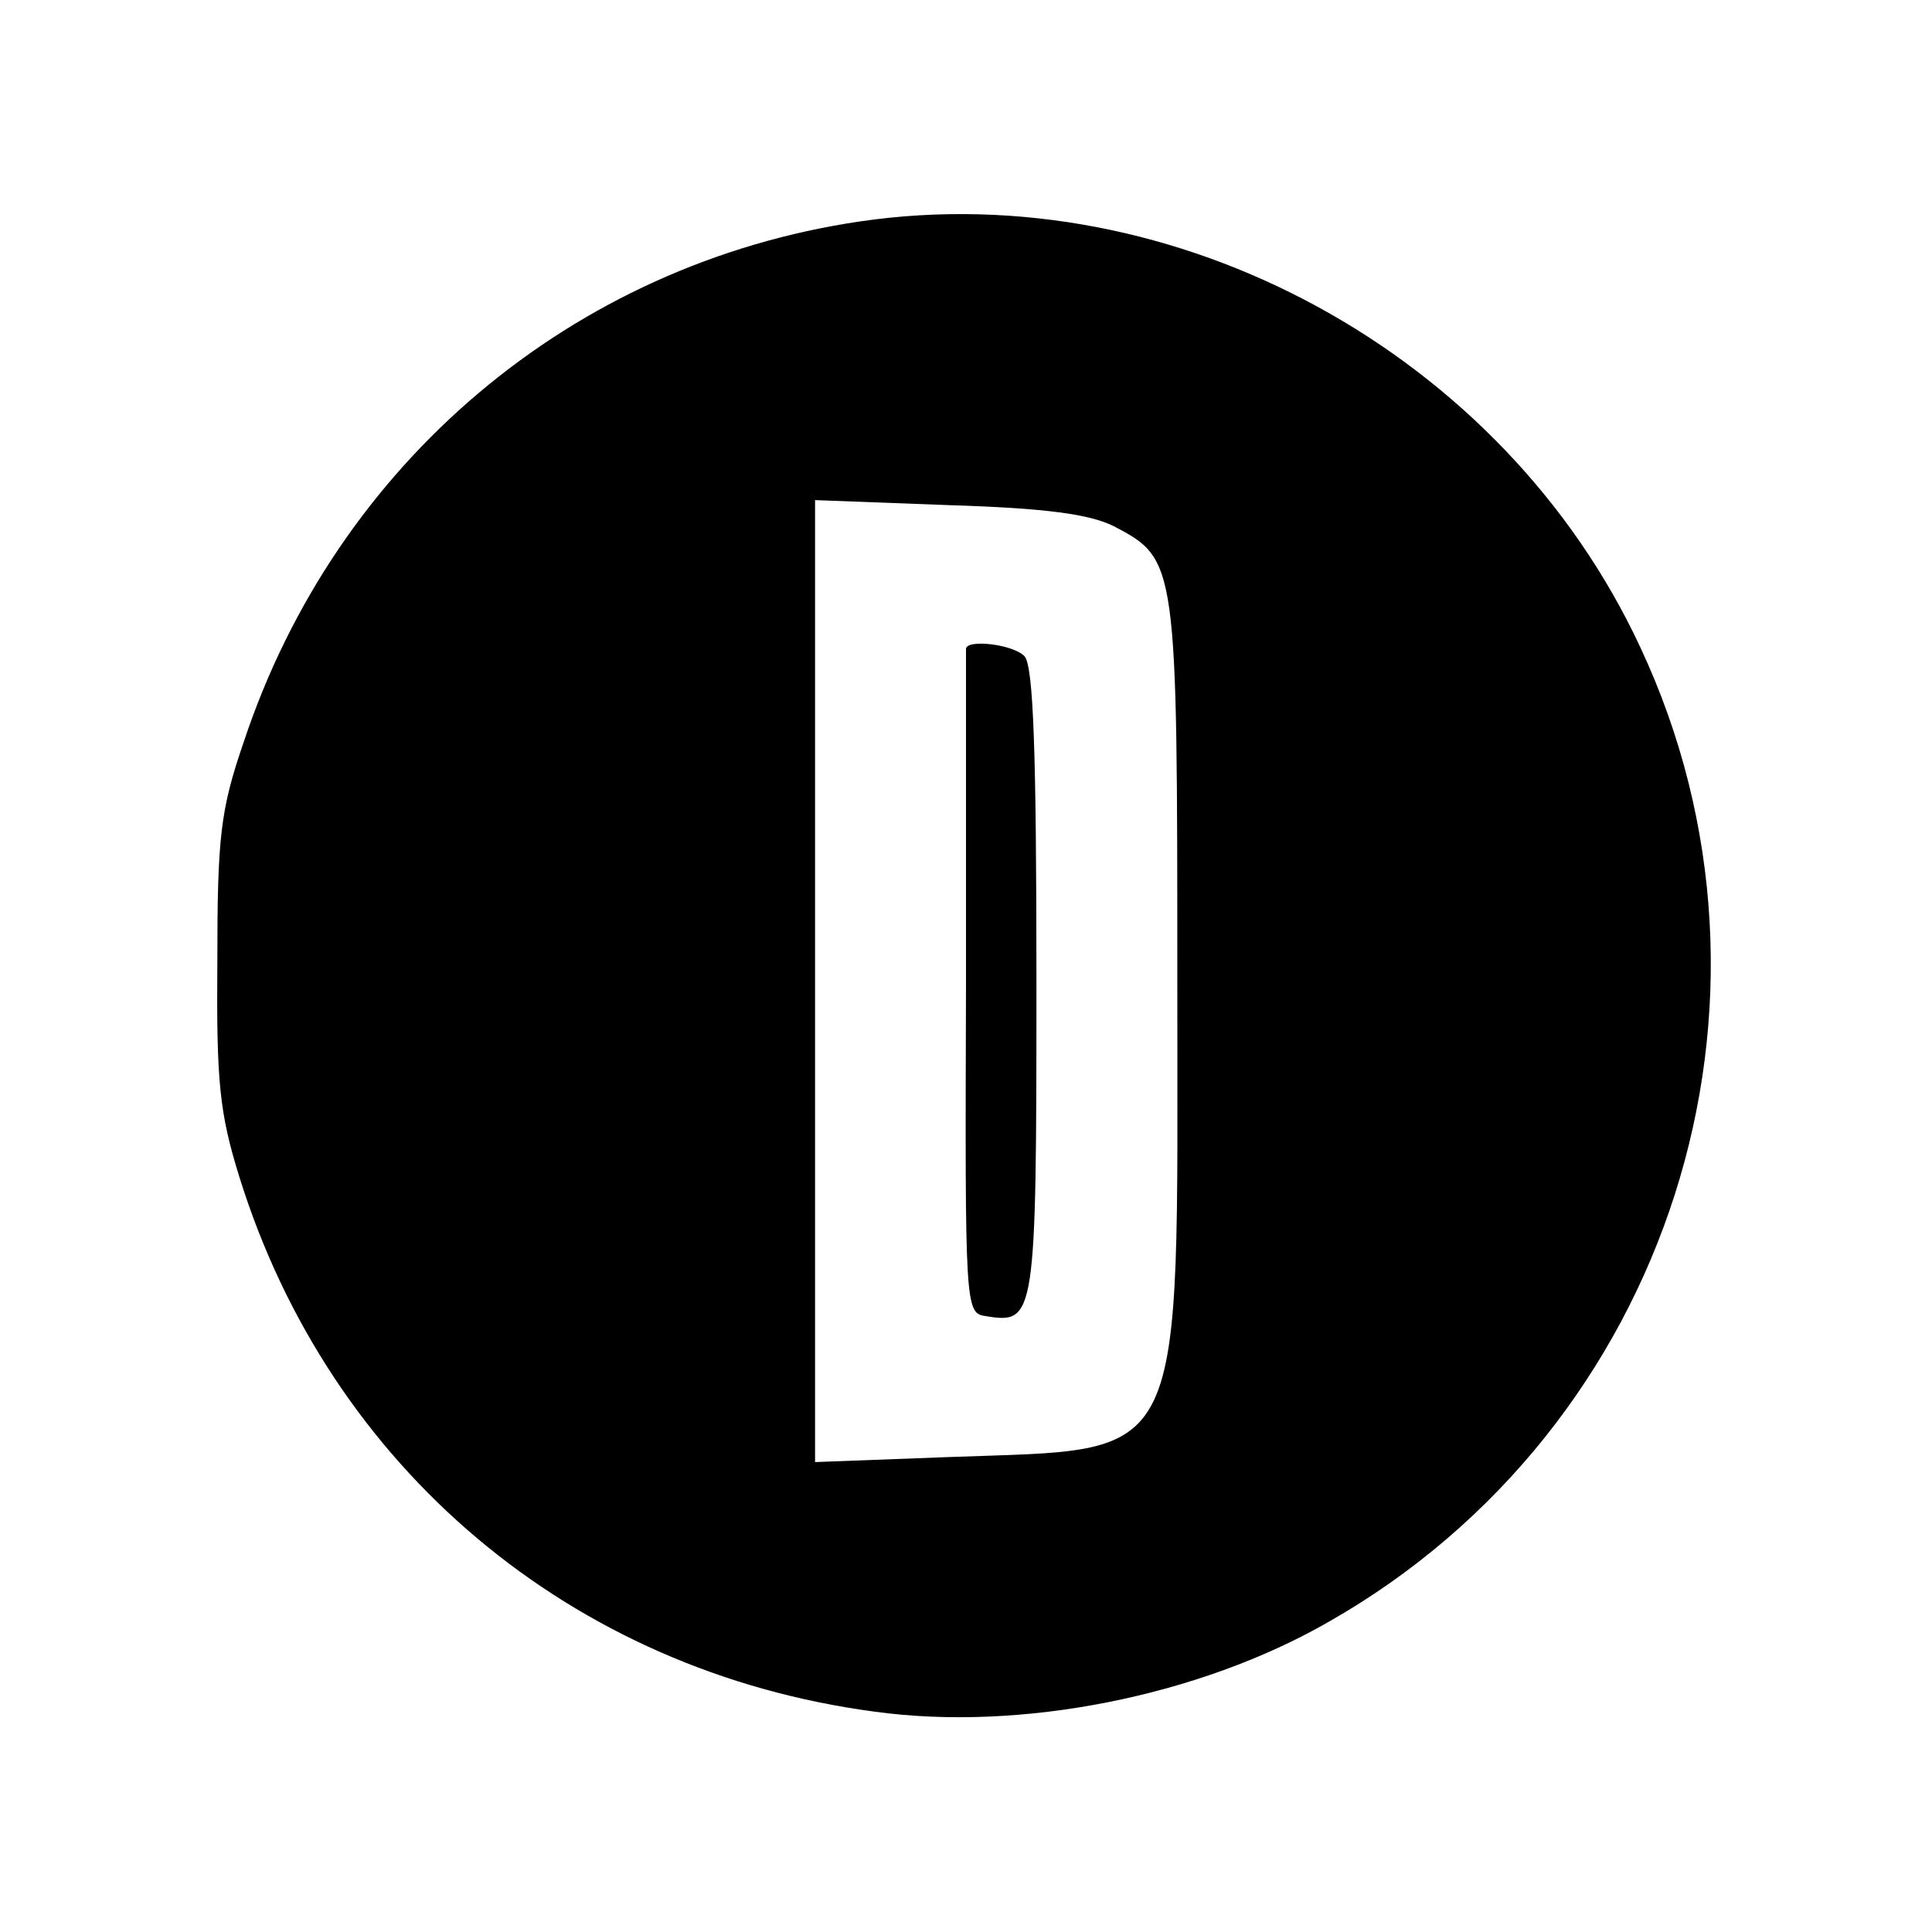 <?xml version="1.0" standalone="no"?>
<!DOCTYPE svg PUBLIC "-//W3C//DTD SVG 20010904//EN"
 "http://www.w3.org/TR/2001/REC-SVG-20010904/DTD/svg10.dtd">
<svg version="1.0" xmlns="http://www.w3.org/2000/svg"
 width="192pt" height="192pt" viewBox="0 0 192 192"
 preserveAspectRatio="xMidYMid meet">
<g transform="translate(0,192) scale(0.1,-0.1)"
fill="#000000" stroke="none">
<path d="M855 1700 c-286 -42 -521 -240 -613 -518 -23 -67 -26 -94 -26 -217
-1 -120 2 -151 22 -215 90 -289 330 -491 631 -531 145 -20 322 15 451 89 340
193 475 617 310 969 -136 292 -461 469 -775 423z m252 -303 c63 -33 63 -36 63
-454 0 -488 13 -462 -227 -471 l-133 -5 0 478 0 478 133 -5 c97 -3 140 -9 164
-21z"/>
<path d="M960 1275 c0 -3 0 -152 0 -332 -1 -325 -1 -328 20 -331 49 -8 50 -2
50 332 0 229 -3 315 -12 324 -12 12 -58 17 -58 7z"/>
</g>
</svg>
